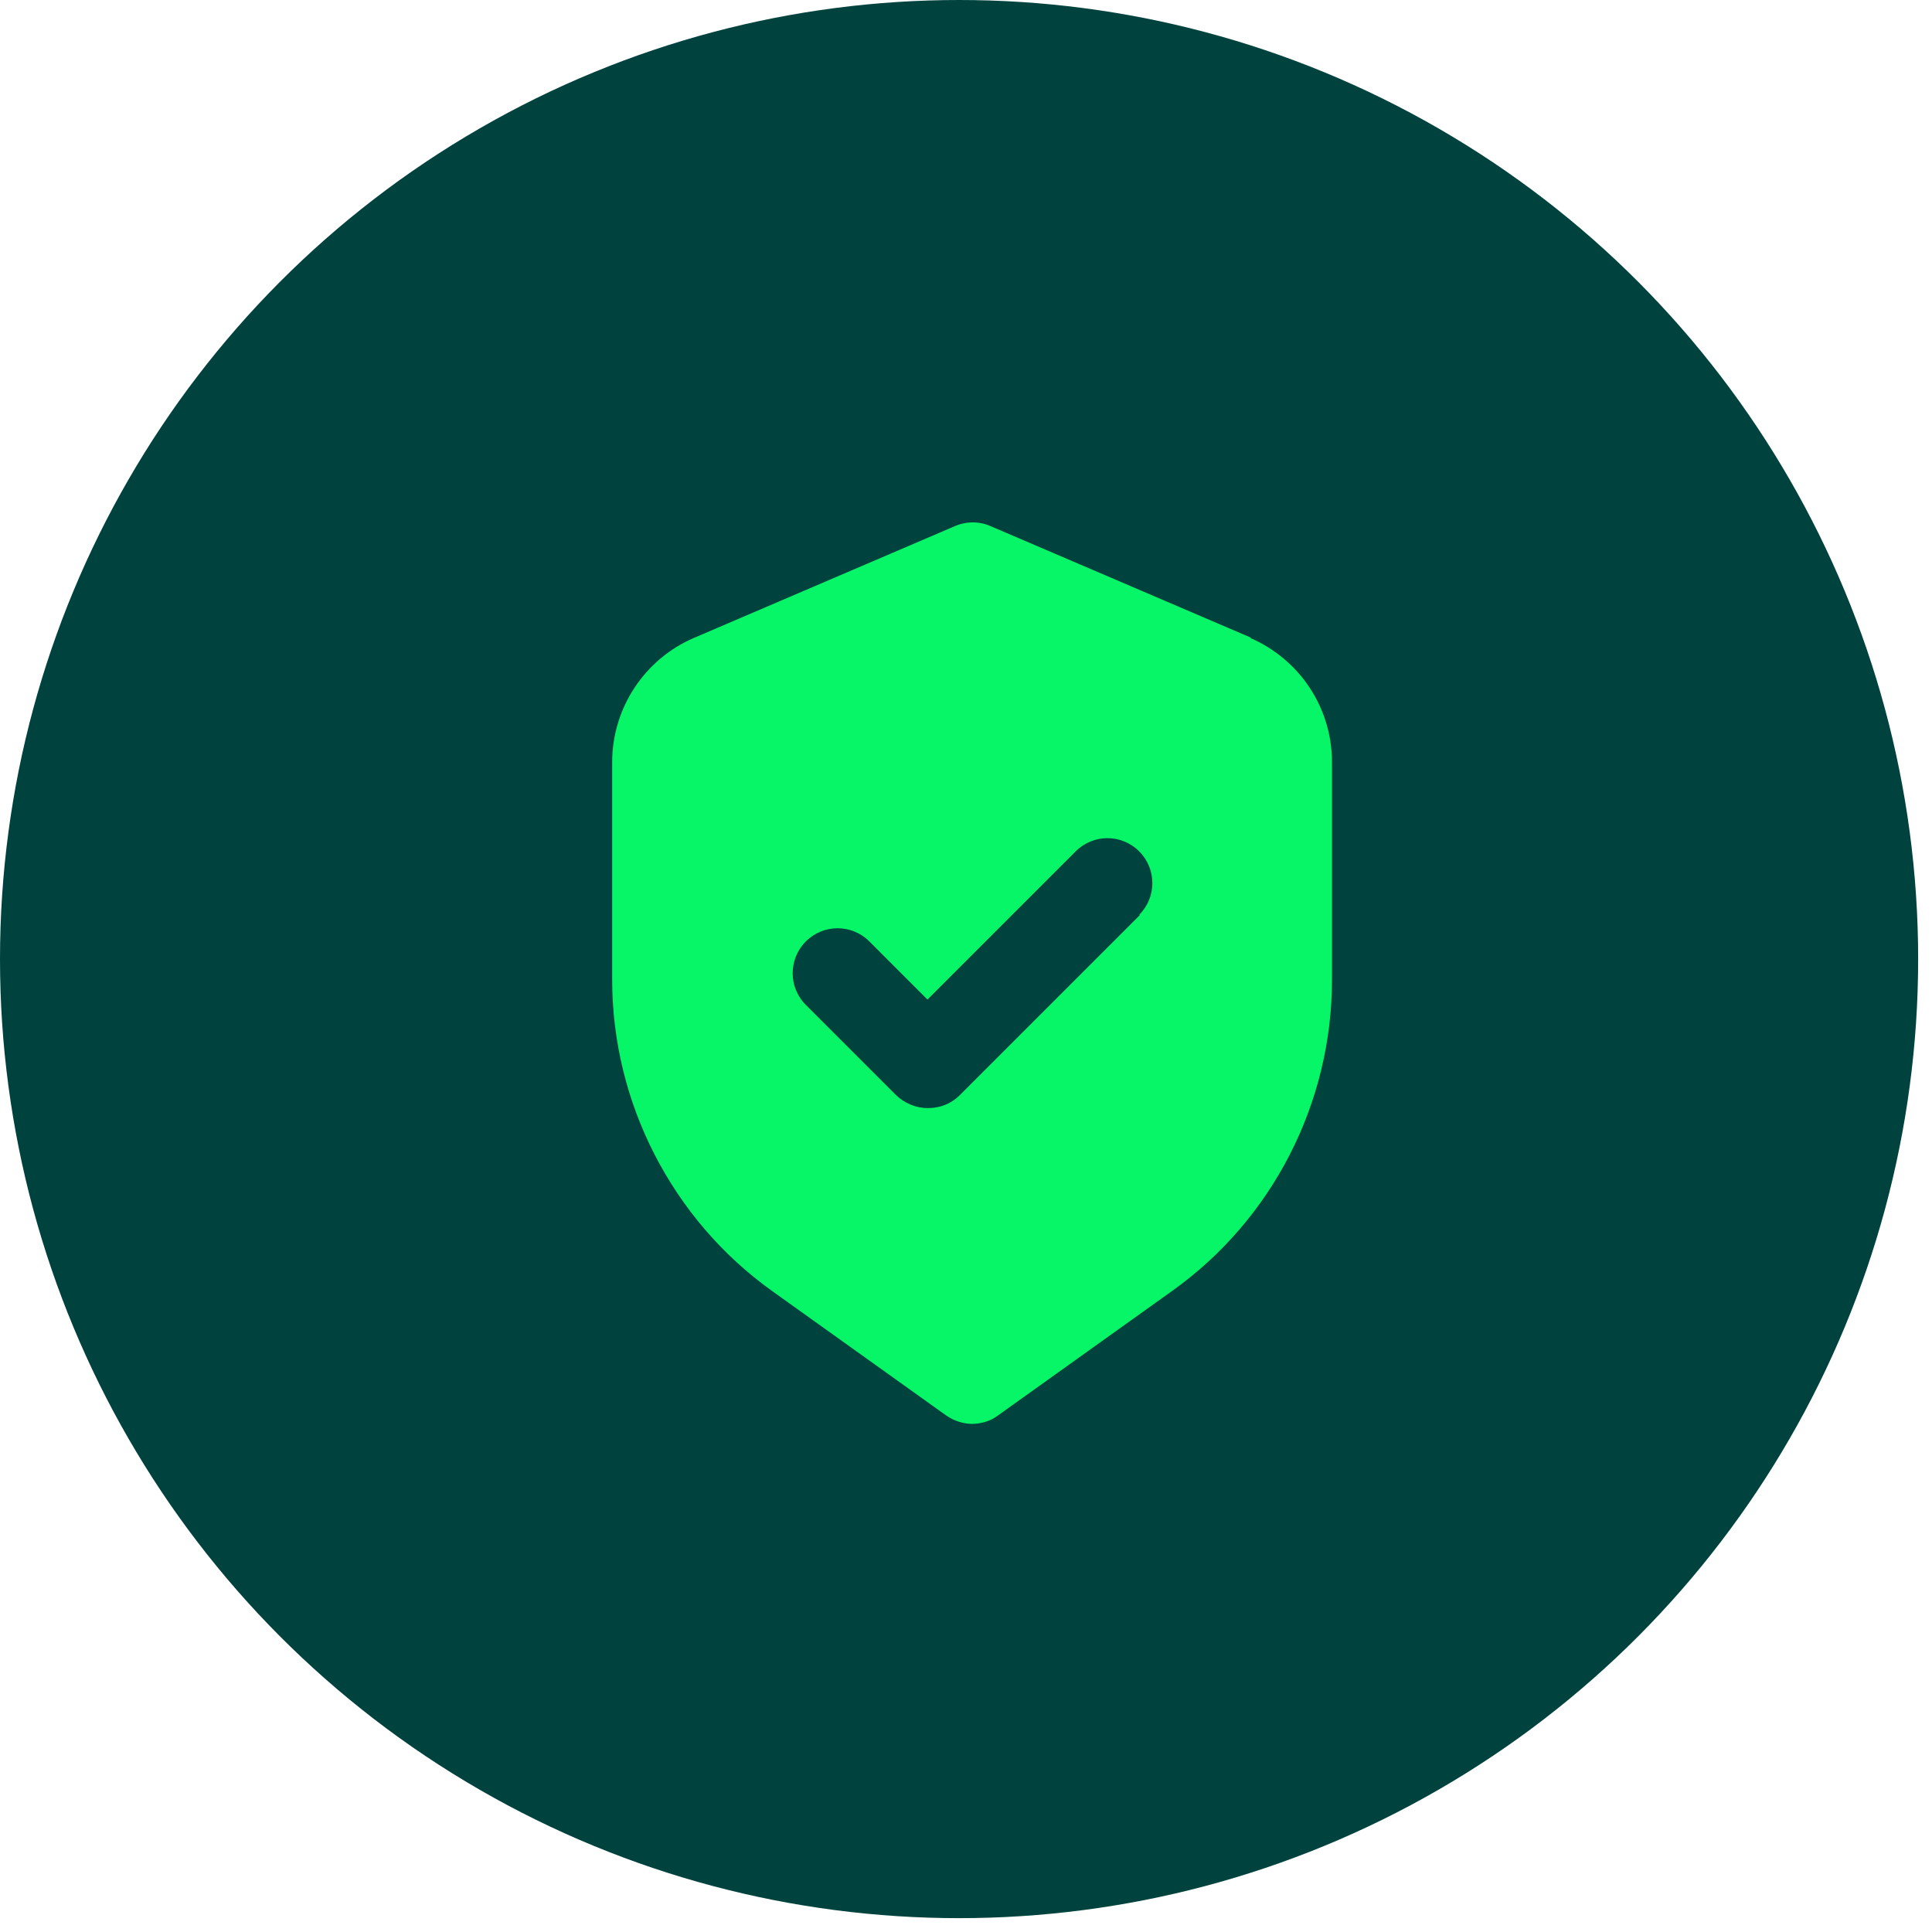 <svg width="72" height="72" viewBox="0 0 72 72" fill="none" xmlns="http://www.w3.org/2000/svg">
<circle cx="35.742" cy="35.742" r="35.742" fill="#00423E"/>
<path d="M46.634 23.77L36.914 19.607C36.495 19.422 36.008 19.422 35.588 19.607L25.869 23.77C24.022 24.559 22.814 26.389 22.814 28.403V36.511C22.814 41.094 25.046 45.442 28.773 48.111L35.253 52.744C35.538 52.946 35.891 53.063 36.226 53.063C36.562 53.063 36.914 52.962 37.2 52.744L43.68 48.111C47.423 45.442 49.639 41.111 49.639 36.511V28.403C49.639 26.389 48.447 24.576 46.584 23.77H46.634ZM42.488 34.094L35.773 40.809C35.437 41.145 35.017 41.296 34.581 41.296C34.145 41.296 33.725 41.128 33.389 40.809L30.032 37.452C29.377 36.797 29.377 35.739 30.032 35.084C30.686 34.43 31.744 34.43 32.399 35.084L34.564 37.25L40.087 31.727C40.742 31.072 41.799 31.072 42.454 31.727C43.109 32.382 43.109 33.439 42.454 34.094H42.488Z" fill="#07F668"/>
</svg>
